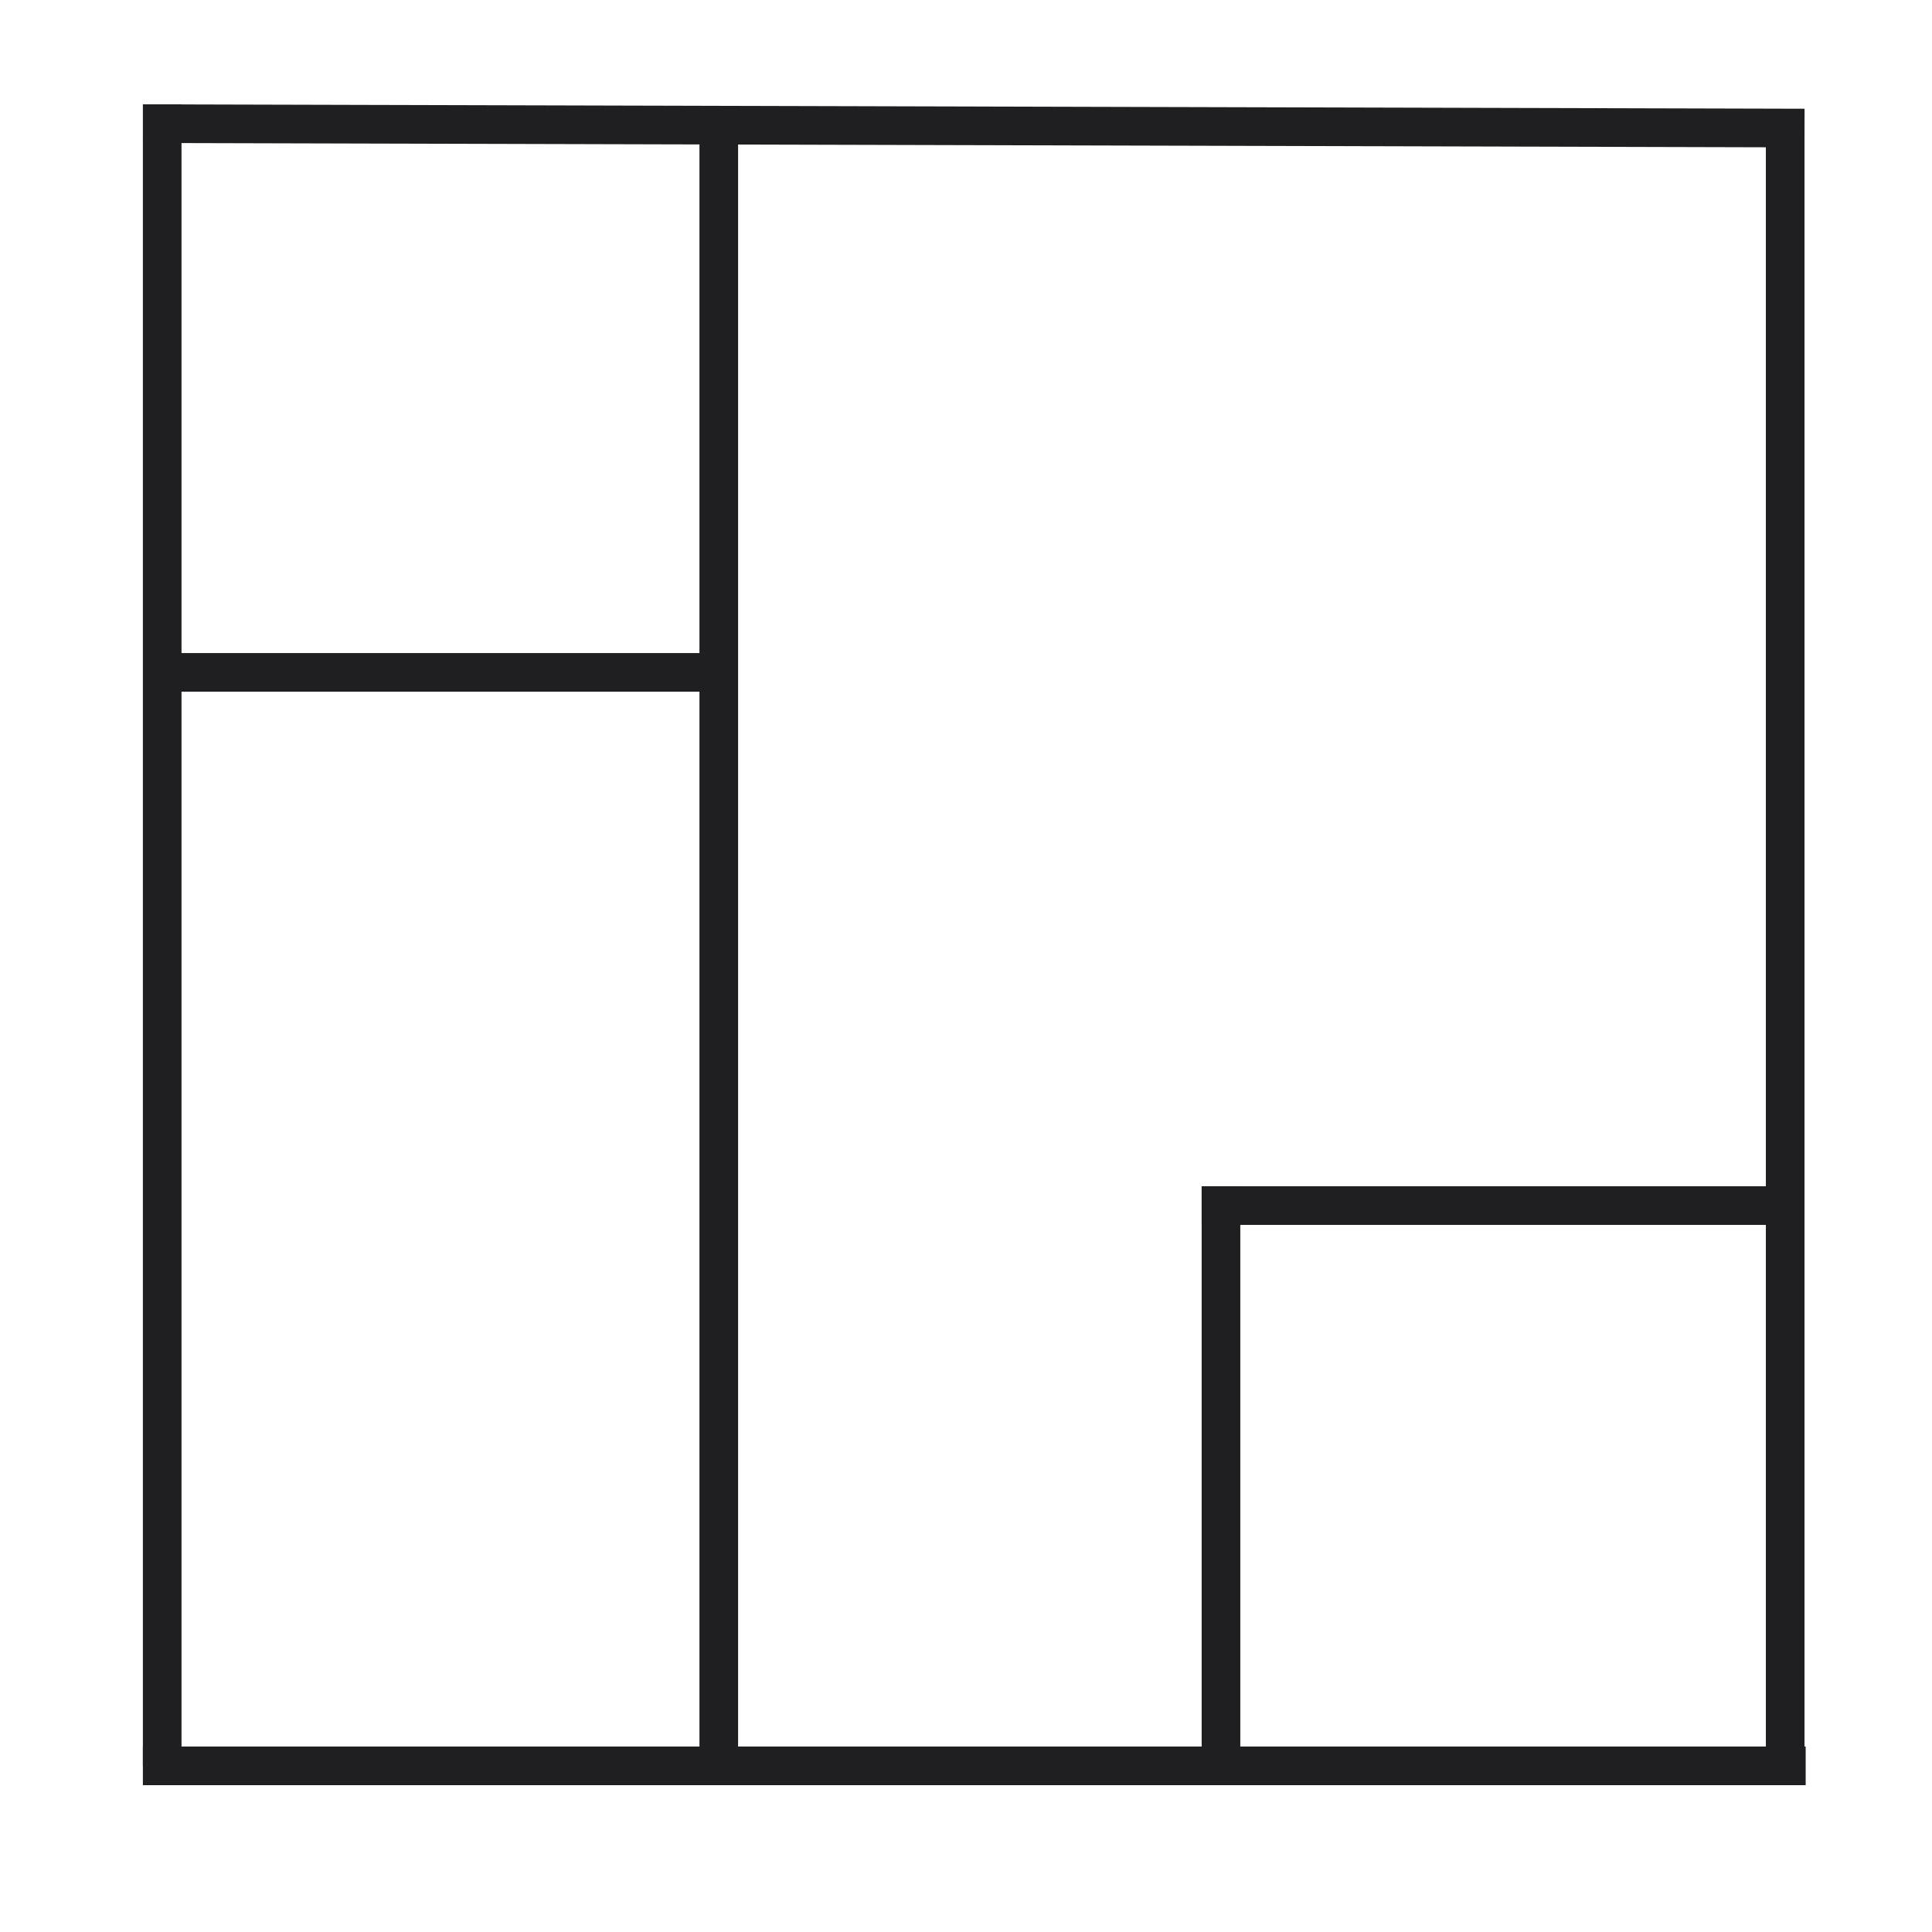 <?xml version="1.0" encoding="UTF-8"?> <svg xmlns="http://www.w3.org/2000/svg" xmlns:xlink="http://www.w3.org/1999/xlink" width="100" zoomAndPan="magnify" viewBox="0 0 75 75" height="100" preserveAspectRatio="xMidYMid meet"> <path stroke-linecap="butt" transform="matrix(0.75, 0.002, -0.002, 0.75, 5.552, 4.05)" fill="none" stroke-linejoin="miter" d="M 0.001 1.001 L 86.001 0.999 " stroke="#1f1f21" stroke-width="2" stroke-opacity="1" stroke-miterlimit="4"></path> <path stroke-linecap="butt" transform="matrix(0.75, 0, 0, 0.75, 6.298, 25.35)" fill="none" stroke-linejoin="miter" d="M -0.002 1.002 L 29.003 1.002 " stroke="#1f1f21" stroke-width="2" stroke-opacity="1" stroke-miterlimit="4"></path> <path stroke-linecap="butt" transform="matrix(-0, 0.754, -0.75, -0, 70.049, 4.877)" fill="none" stroke-linejoin="miter" d="M 0.002 0.998 L 84.601 0.998 " stroke="#1f1f21" stroke-width="2" stroke-opacity="1" stroke-miterlimit="4"></path> <path stroke-linecap="butt" transform="matrix(0, 0.75, -0.75, 0, 7.048, 4.05)" fill="none" stroke-linejoin="miter" d="M 0.001 1.002 L 86.001 1.002 " stroke="#1f1f21" stroke-width="2" stroke-opacity="1" stroke-miterlimit="4"></path> <path stroke-linecap="butt" transform="matrix(0, 0.75, -0.75, 0, 28.652, 4.575)" fill="none" stroke-linejoin="miter" d="M -0.001 0.999 L 85.999 0.999 " stroke="#1f1f21" stroke-width="2" stroke-opacity="1" stroke-miterlimit="4"></path> <path stroke-linecap="butt" transform="matrix(0.754, 0, 0, 0.75, 5.548, 67.8)" fill="none" stroke-linejoin="miter" d="M -0.002 1.001 L 85.607 1.001 " stroke="#1f1f21" stroke-width="2" stroke-opacity="1" stroke-miterlimit="4"></path> <path stroke-linecap="butt" transform="matrix(0.755, 0, -0, 0.75, 46.65, 46.05)" fill="none" stroke-linejoin="miter" d="M -0.002 1.001 L 30.805 1.001 " stroke="#1f1f21" stroke-width="2" stroke-opacity="1" stroke-miterlimit="4"></path> <path stroke-linecap="butt" transform="matrix(0, 0.75, -0.75, 0, 48.15, 46.05)" fill="none" stroke-linejoin="miter" d="M 0.001 1.002 L 30.001 1.002 " stroke="#1f1f21" stroke-width="2" stroke-opacity="1" stroke-miterlimit="4"></path> </svg> 